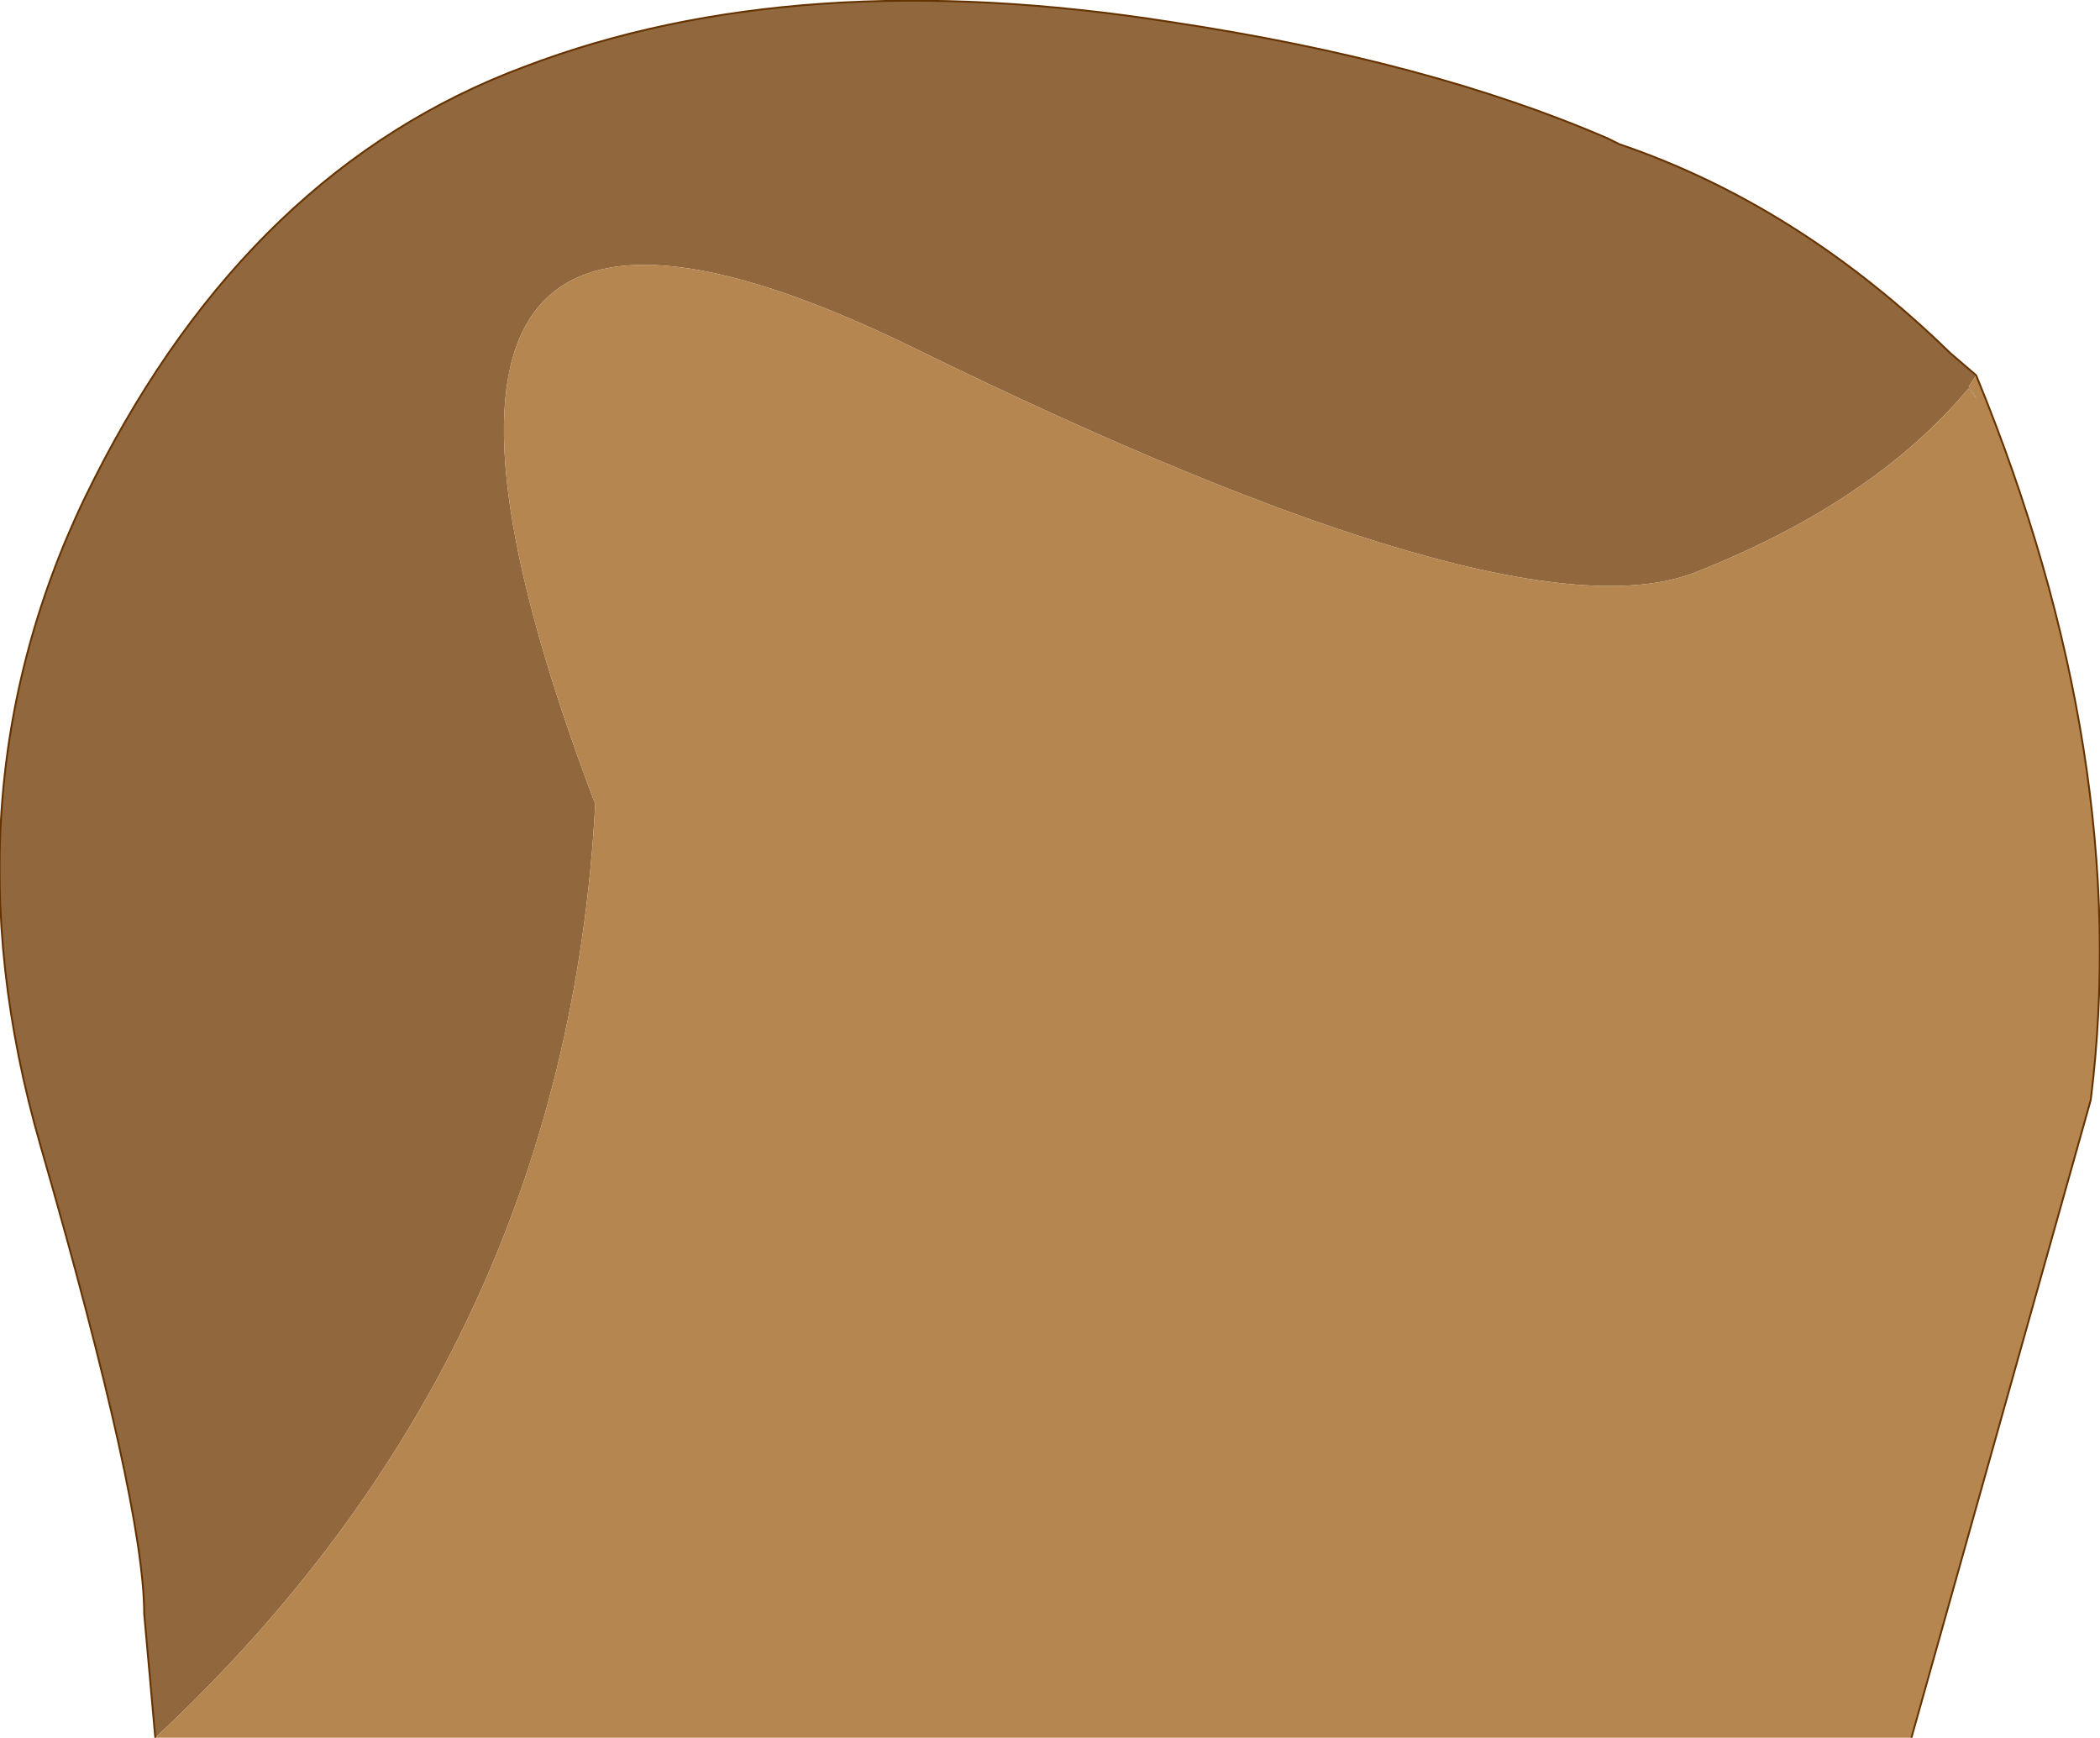 <?xml version="1.0" encoding="UTF-8" standalone="no"?>
<svg xmlns:xlink="http://www.w3.org/1999/xlink" height="47.0px" width="56.8px" xmlns="http://www.w3.org/2000/svg">
  <g transform="matrix(1.0, 0.0, 0.0, 1.0, 28.25, 23.3)">
    <path d="M-24.05 23.7 L-24.35 20.35 Q-24.35 17.4 -27.15 7.7 -29.95 -2.0 -25.7 -10.35 -21.45 -18.75 -14.05 -21.5 -6.7 -24.3 3.45 -22.7 10.4 -21.65 15.25 -19.55 L15.55 -19.4 Q20.4 -17.75 24.5 -13.75 L25.2 -13.15 25.0 -12.85 Q25.4 -12.25 25.0 -12.8 22.4 -9.7 17.55 -7.8 12.65 -5.95 -3.55 -13.9 -19.85 -21.85 -12.15 -1.55 -12.95 13.35 -24.05 23.7" fill="#91673e" fill-rule="evenodd" stroke="none"/>
    <path d="M-24.05 23.7 Q-12.95 13.35 -12.15 -1.55 -19.85 -21.85 -3.55 -13.9 12.65 -5.95 17.55 -7.8 22.4 -9.7 25.0 -12.8 25.4 -12.25 25.0 -12.85 L25.2 -13.15 Q29.45 -2.8 28.3 6.45 L23.45 23.7 -24.05 23.7" fill="#b5864f" fill-rule="evenodd" stroke="none"/>
    <path d="M25.2 -13.15 L24.5 -13.75 Q20.4 -17.75 15.55 -19.4 L15.25 -19.55 Q10.4 -21.65 3.45 -22.7 -6.7 -24.3 -14.05 -21.5 -21.45 -18.75 -25.7 -10.35 -29.95 -2.0 -27.15 7.7 -24.35 17.4 -24.35 20.35 L-24.05 23.7 M25.2 -13.15 Q29.45 -2.8 28.3 6.45 L23.45 23.7" fill="none" stroke="#663300" stroke-linecap="round" stroke-linejoin="round" stroke-width="0.05"/>
  </g>
</svg>
